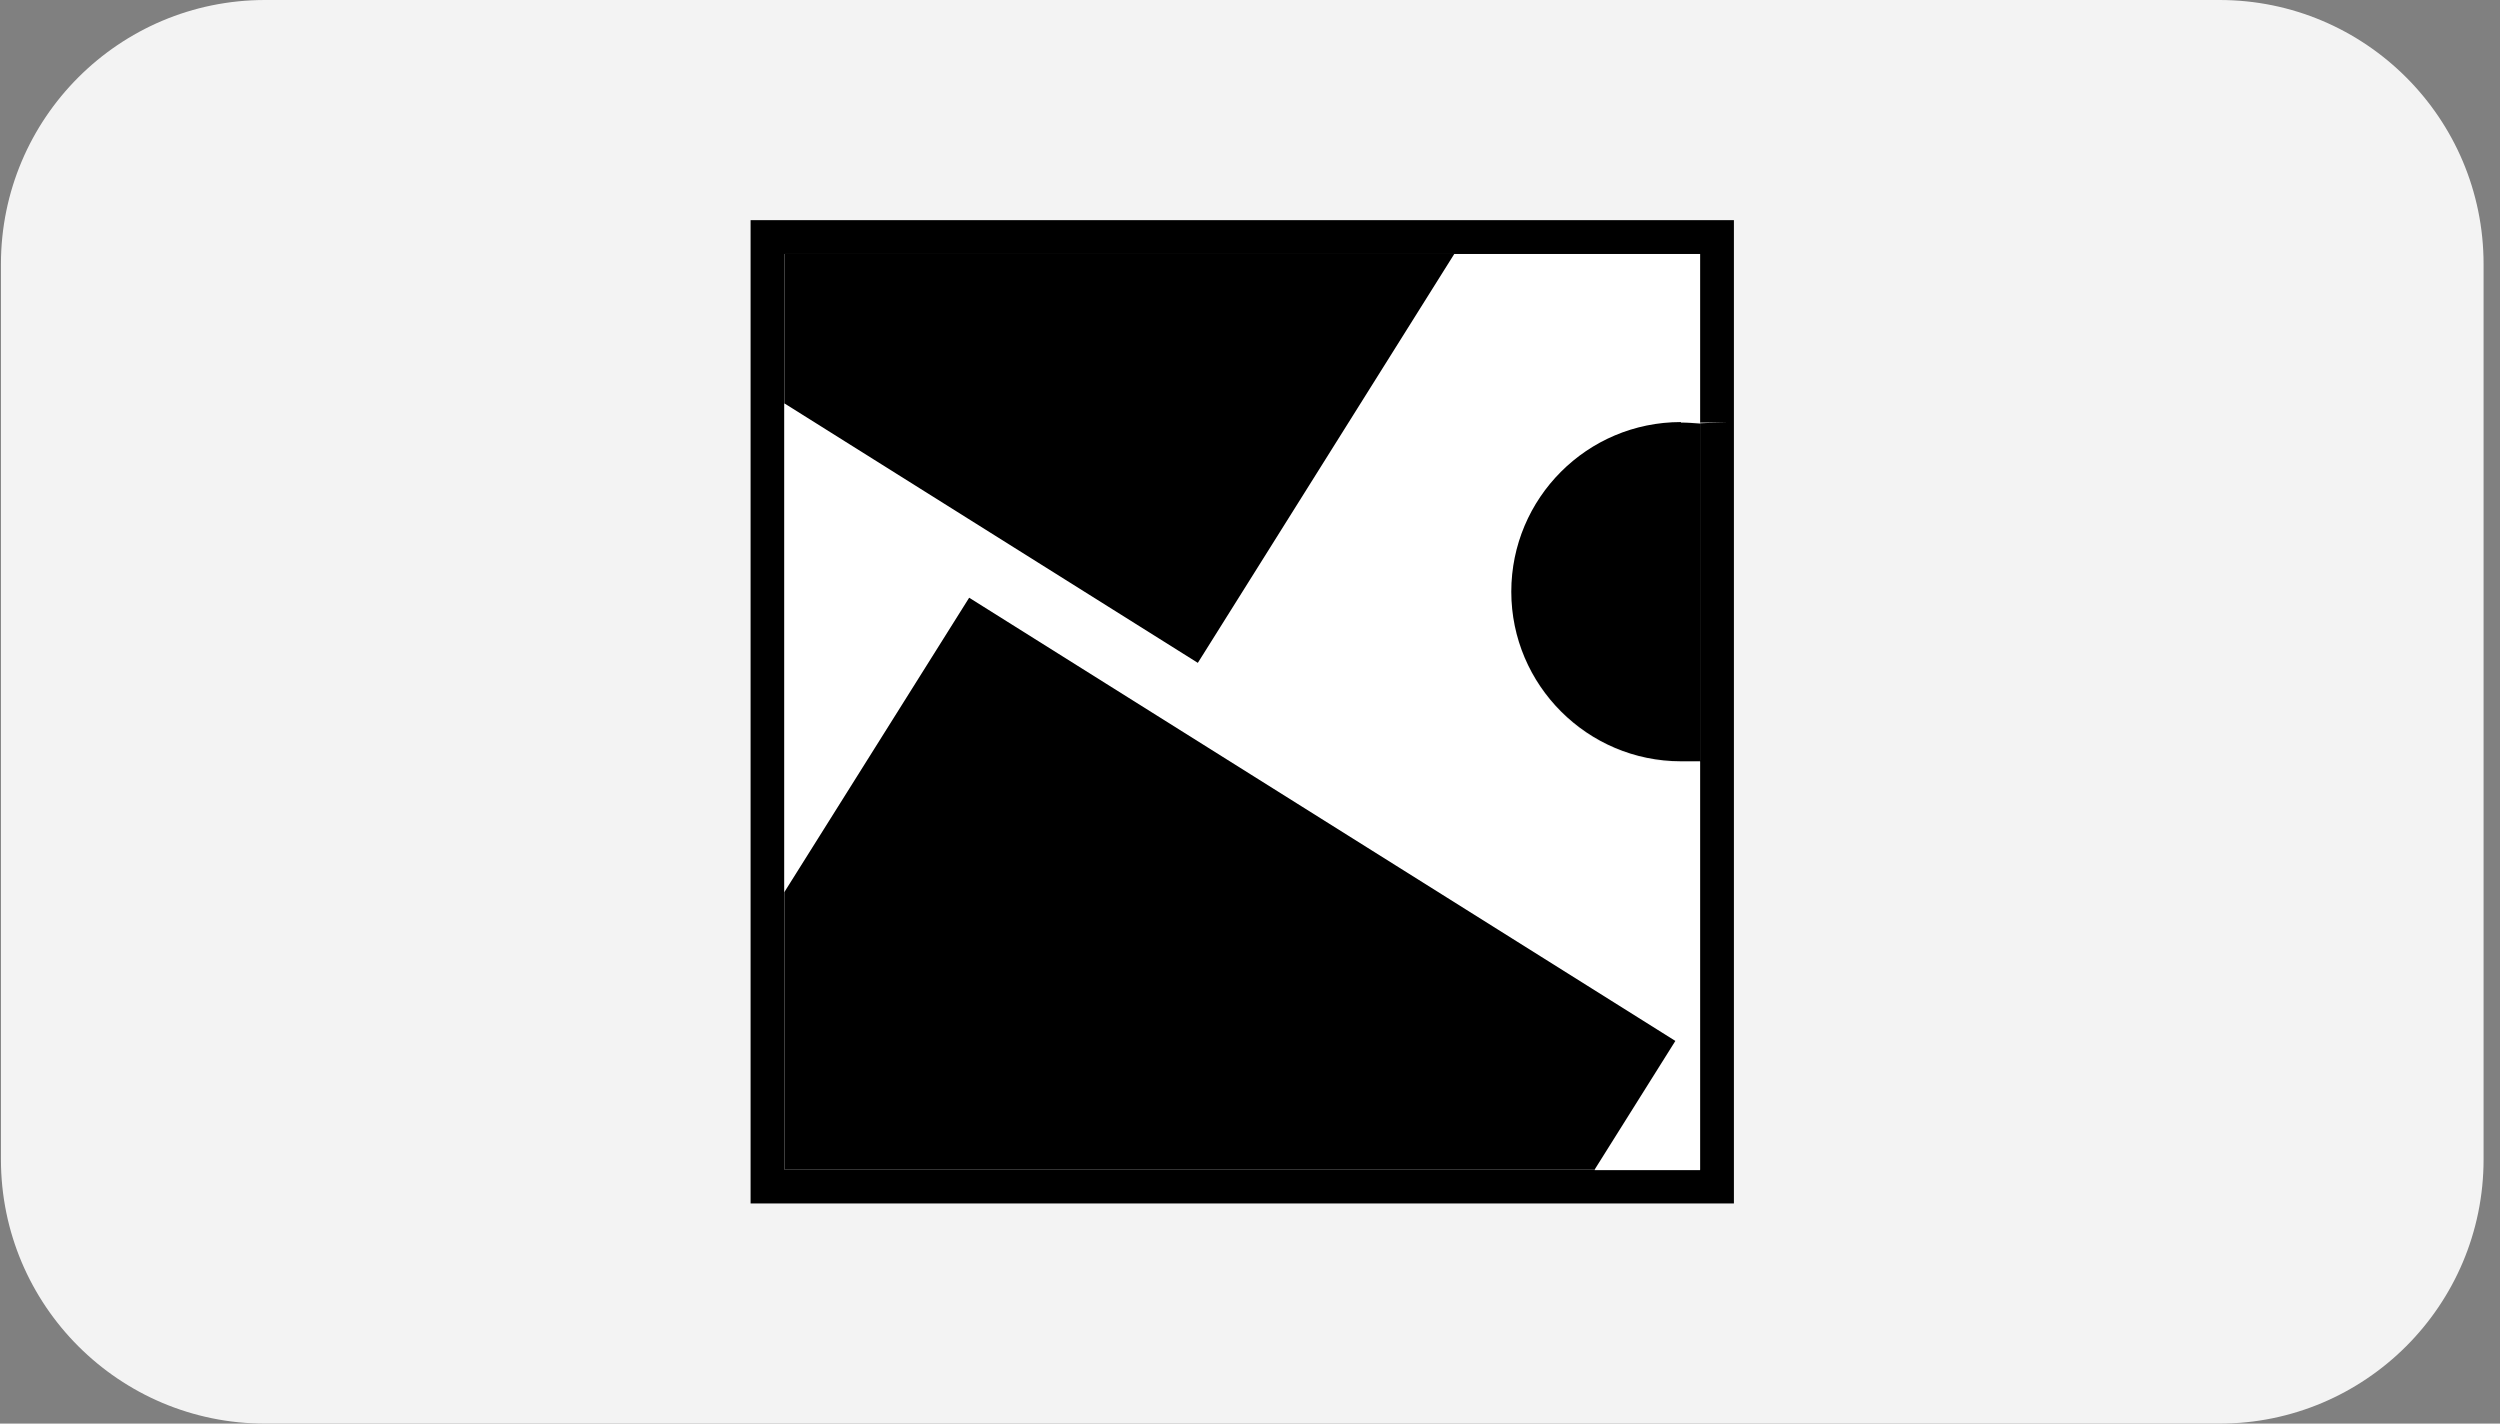 <svg width="144" height="82" viewBox="0 0 144 82" fill="none" xmlns="http://www.w3.org/2000/svg">
<rect x="0" y="0" width="144" height="82" fill="#808080" stroke="none"/>
<path d="M0.054 15.217C0.054 6.813 6.867 0 15.271 0H127.837C136.241 0 143.054 6.813 143.054 15.217V66.783C143.054 75.187 136.241 82 127.837 82H15.271C6.867 82 0.054 75.187 0.054 66.783V15.217Z" fill="#F3F3F3"/>
<g clip-path="url(#clip0_1467_35165)">
<path d="M43.234 12.681V69.319H99.873V12.681H43.234ZM97.924 67.371H45.182V14.629H97.924V67.371Z" fill="black"/>
<path d="M87.051 34.109C87.051 28.701 91.441 24.34 96.82 24.34C102.199 24.34 97.576 24.34 97.925 24.398V14.629H83.765L68.995 38.18L45.183 23.235V51.409L55.824 34.458L96.5 59.986L91.848 67.4H97.925V43.849C97.547 43.878 97.198 43.907 96.82 43.907C91.412 43.907 87.051 39.517 87.051 34.138V34.109Z" fill="white"/>
<path d="M83.765 14.629H45.183V23.235L68.995 38.18L83.765 14.629Z" fill="black"/>
<path d="M55.824 34.429L45.183 51.379V67.371H91.848L96.5 59.957L55.824 34.429Z" fill="black"/>
<path d="M96.82 24.311C91.412 24.311 87.051 28.701 87.051 34.08C87.051 39.459 91.441 43.849 96.82 43.849C102.199 43.849 97.576 43.849 97.925 43.791V24.398C97.547 24.369 97.198 24.34 96.82 24.34V24.311Z" fill="black"/>
</g>
<defs>
<clipPath id="clip0_1467_35165">
<rect width="58.15" height="58.15" fill="white" transform="translate(42.478 11.925)"/>
</clipPath>
</defs>
</svg>
